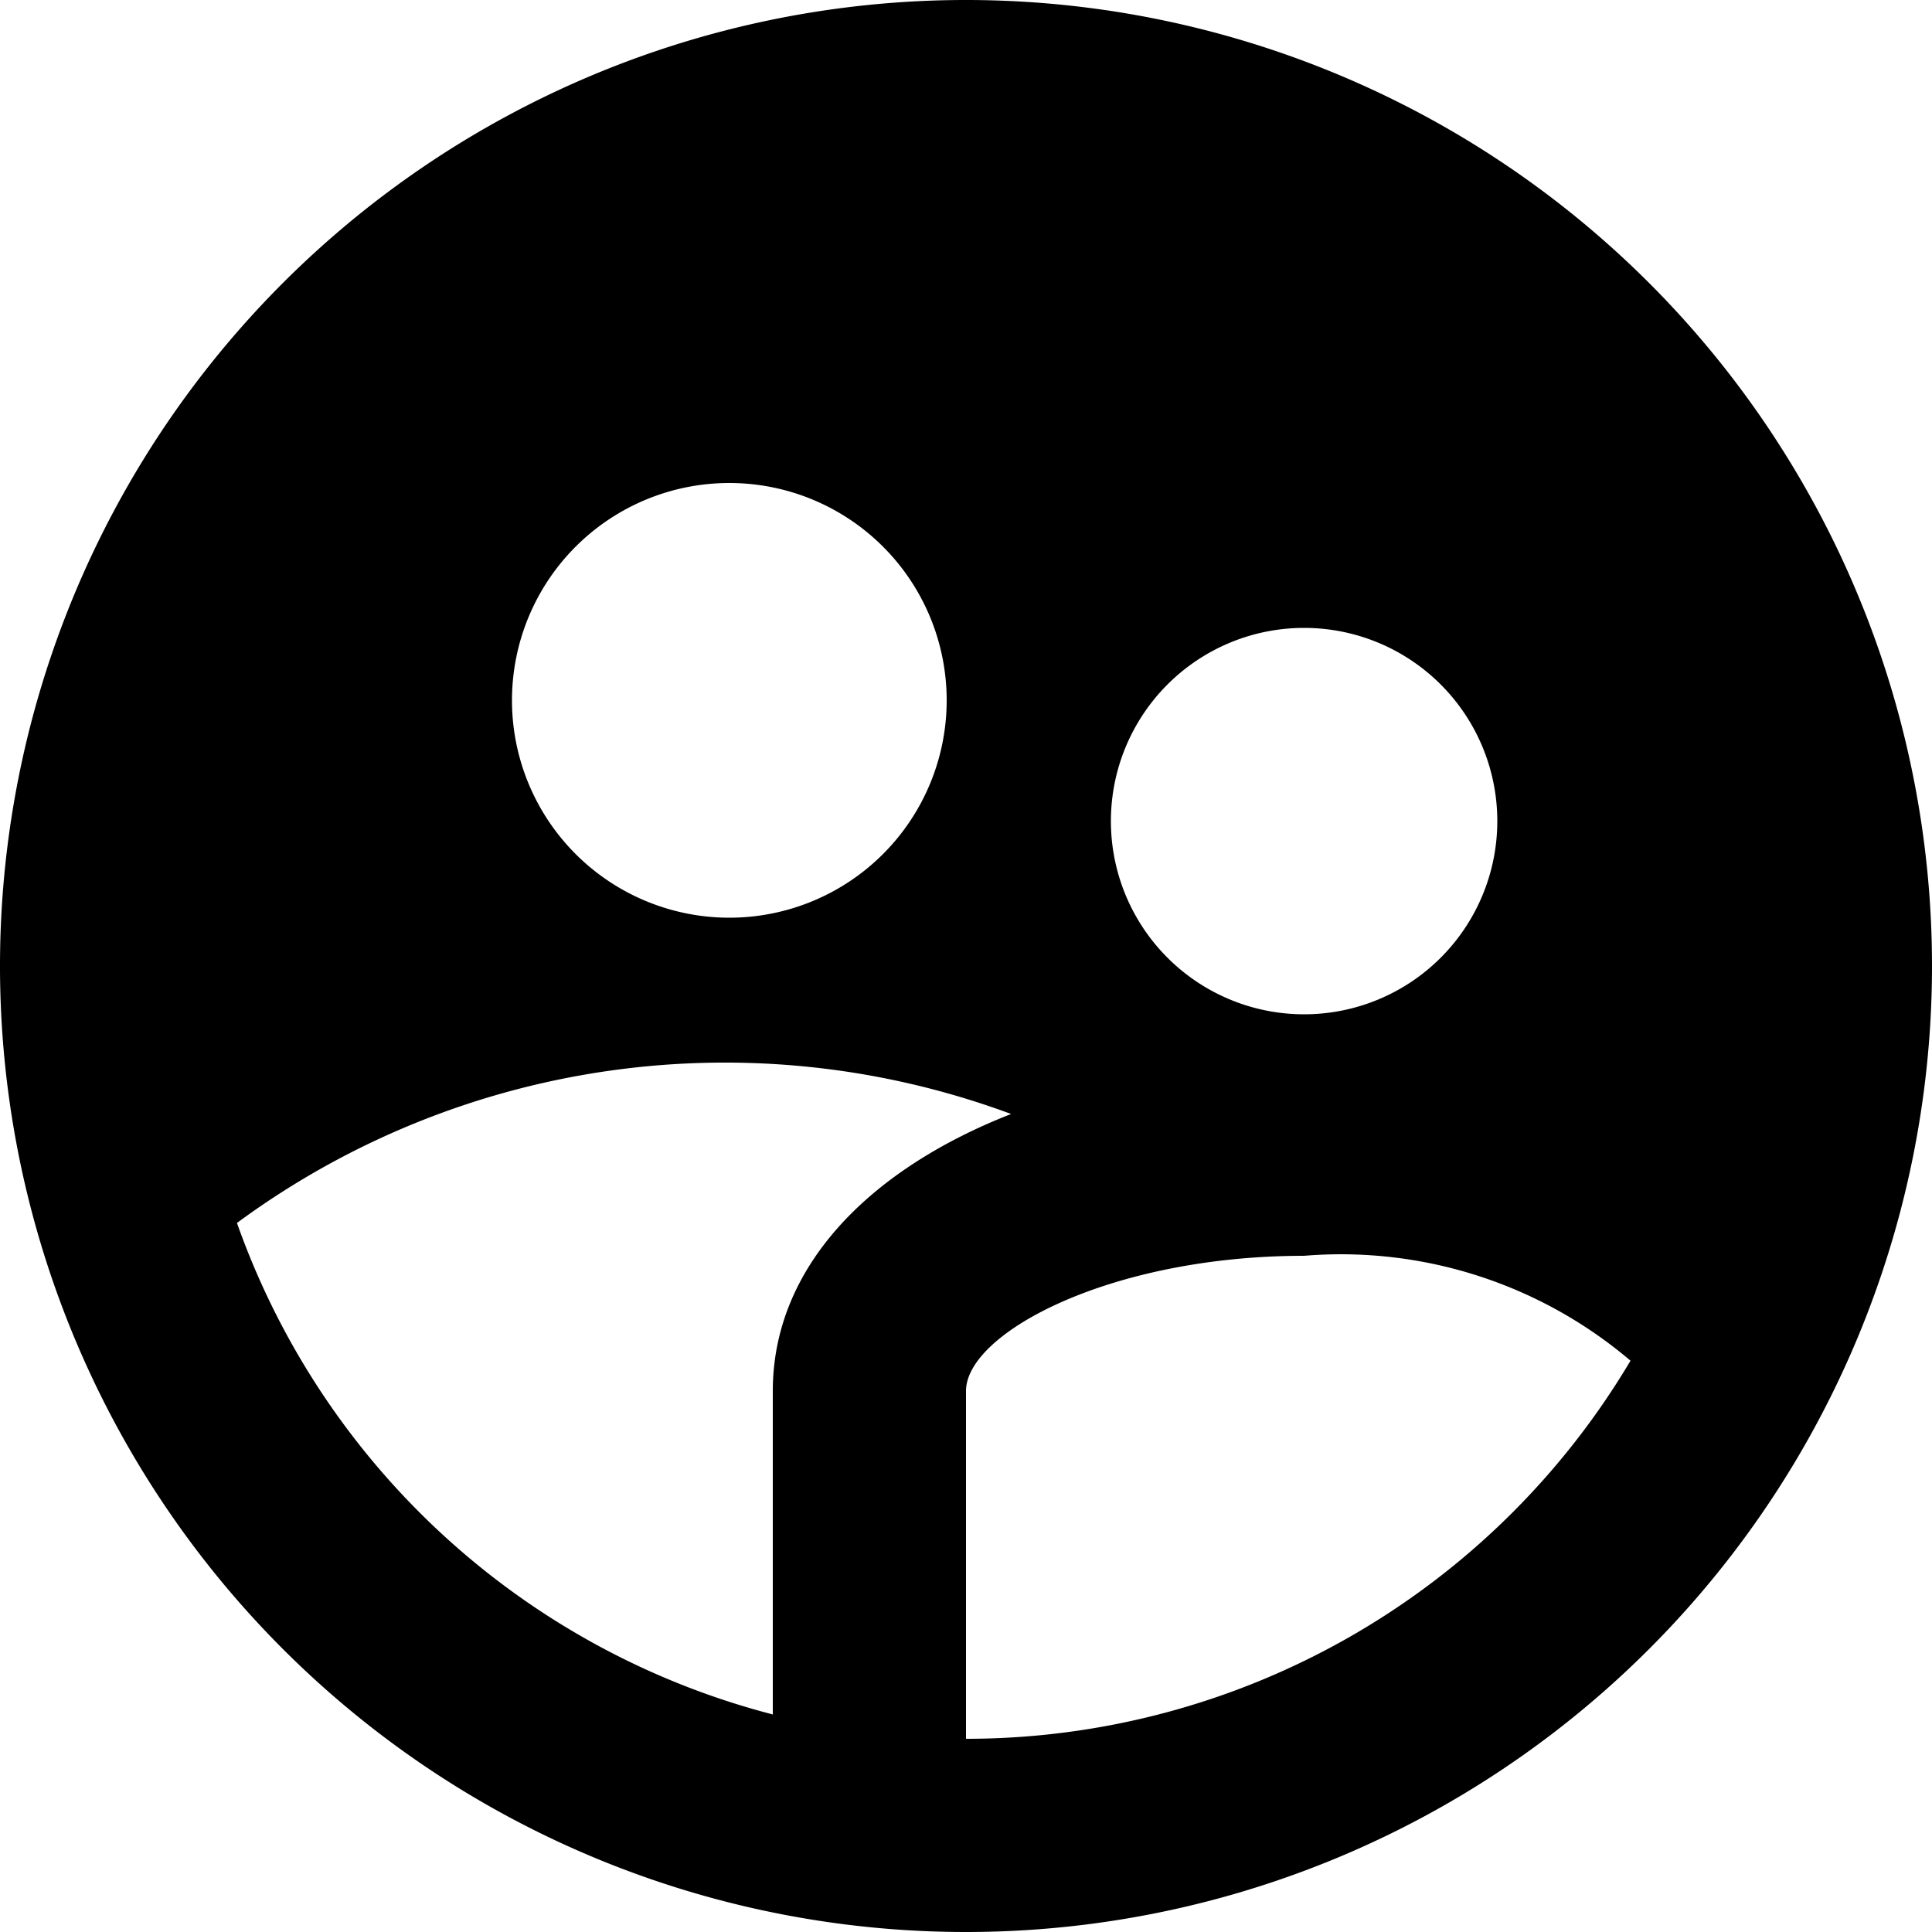 <svg xmlns="http://www.w3.org/2000/svg" width="20" height="20" viewBox="0 0 20 20">
  <path id="icon__living" d="M10,19.748V16.4c0-1.283.995-2.292,2.467-2.868A8.515,8.515,0,0,0,4.453,14.66,8.017,8.017,0,0,0,10,19.748Zm8.879-3.662A4.628,4.628,0,0,0,15.5,15c-2.006,0-3.5.8-3.5,1.4V20A8,8,0,0,0,18.879,16.086ZM9.55,11.5A2.25,2.25,0,1,0,7.3,9.25,2.25,2.25,0,0,0,9.55,11.5Zm5.95,1a2,2,0,1,0-2-2A2,2,0,0,0,15.5,12.5ZM12,22A10,10,0,1,1,22,12,10,10,0,0,1,12,22Z" transform="translate(-2 -2)"/>
</svg>
